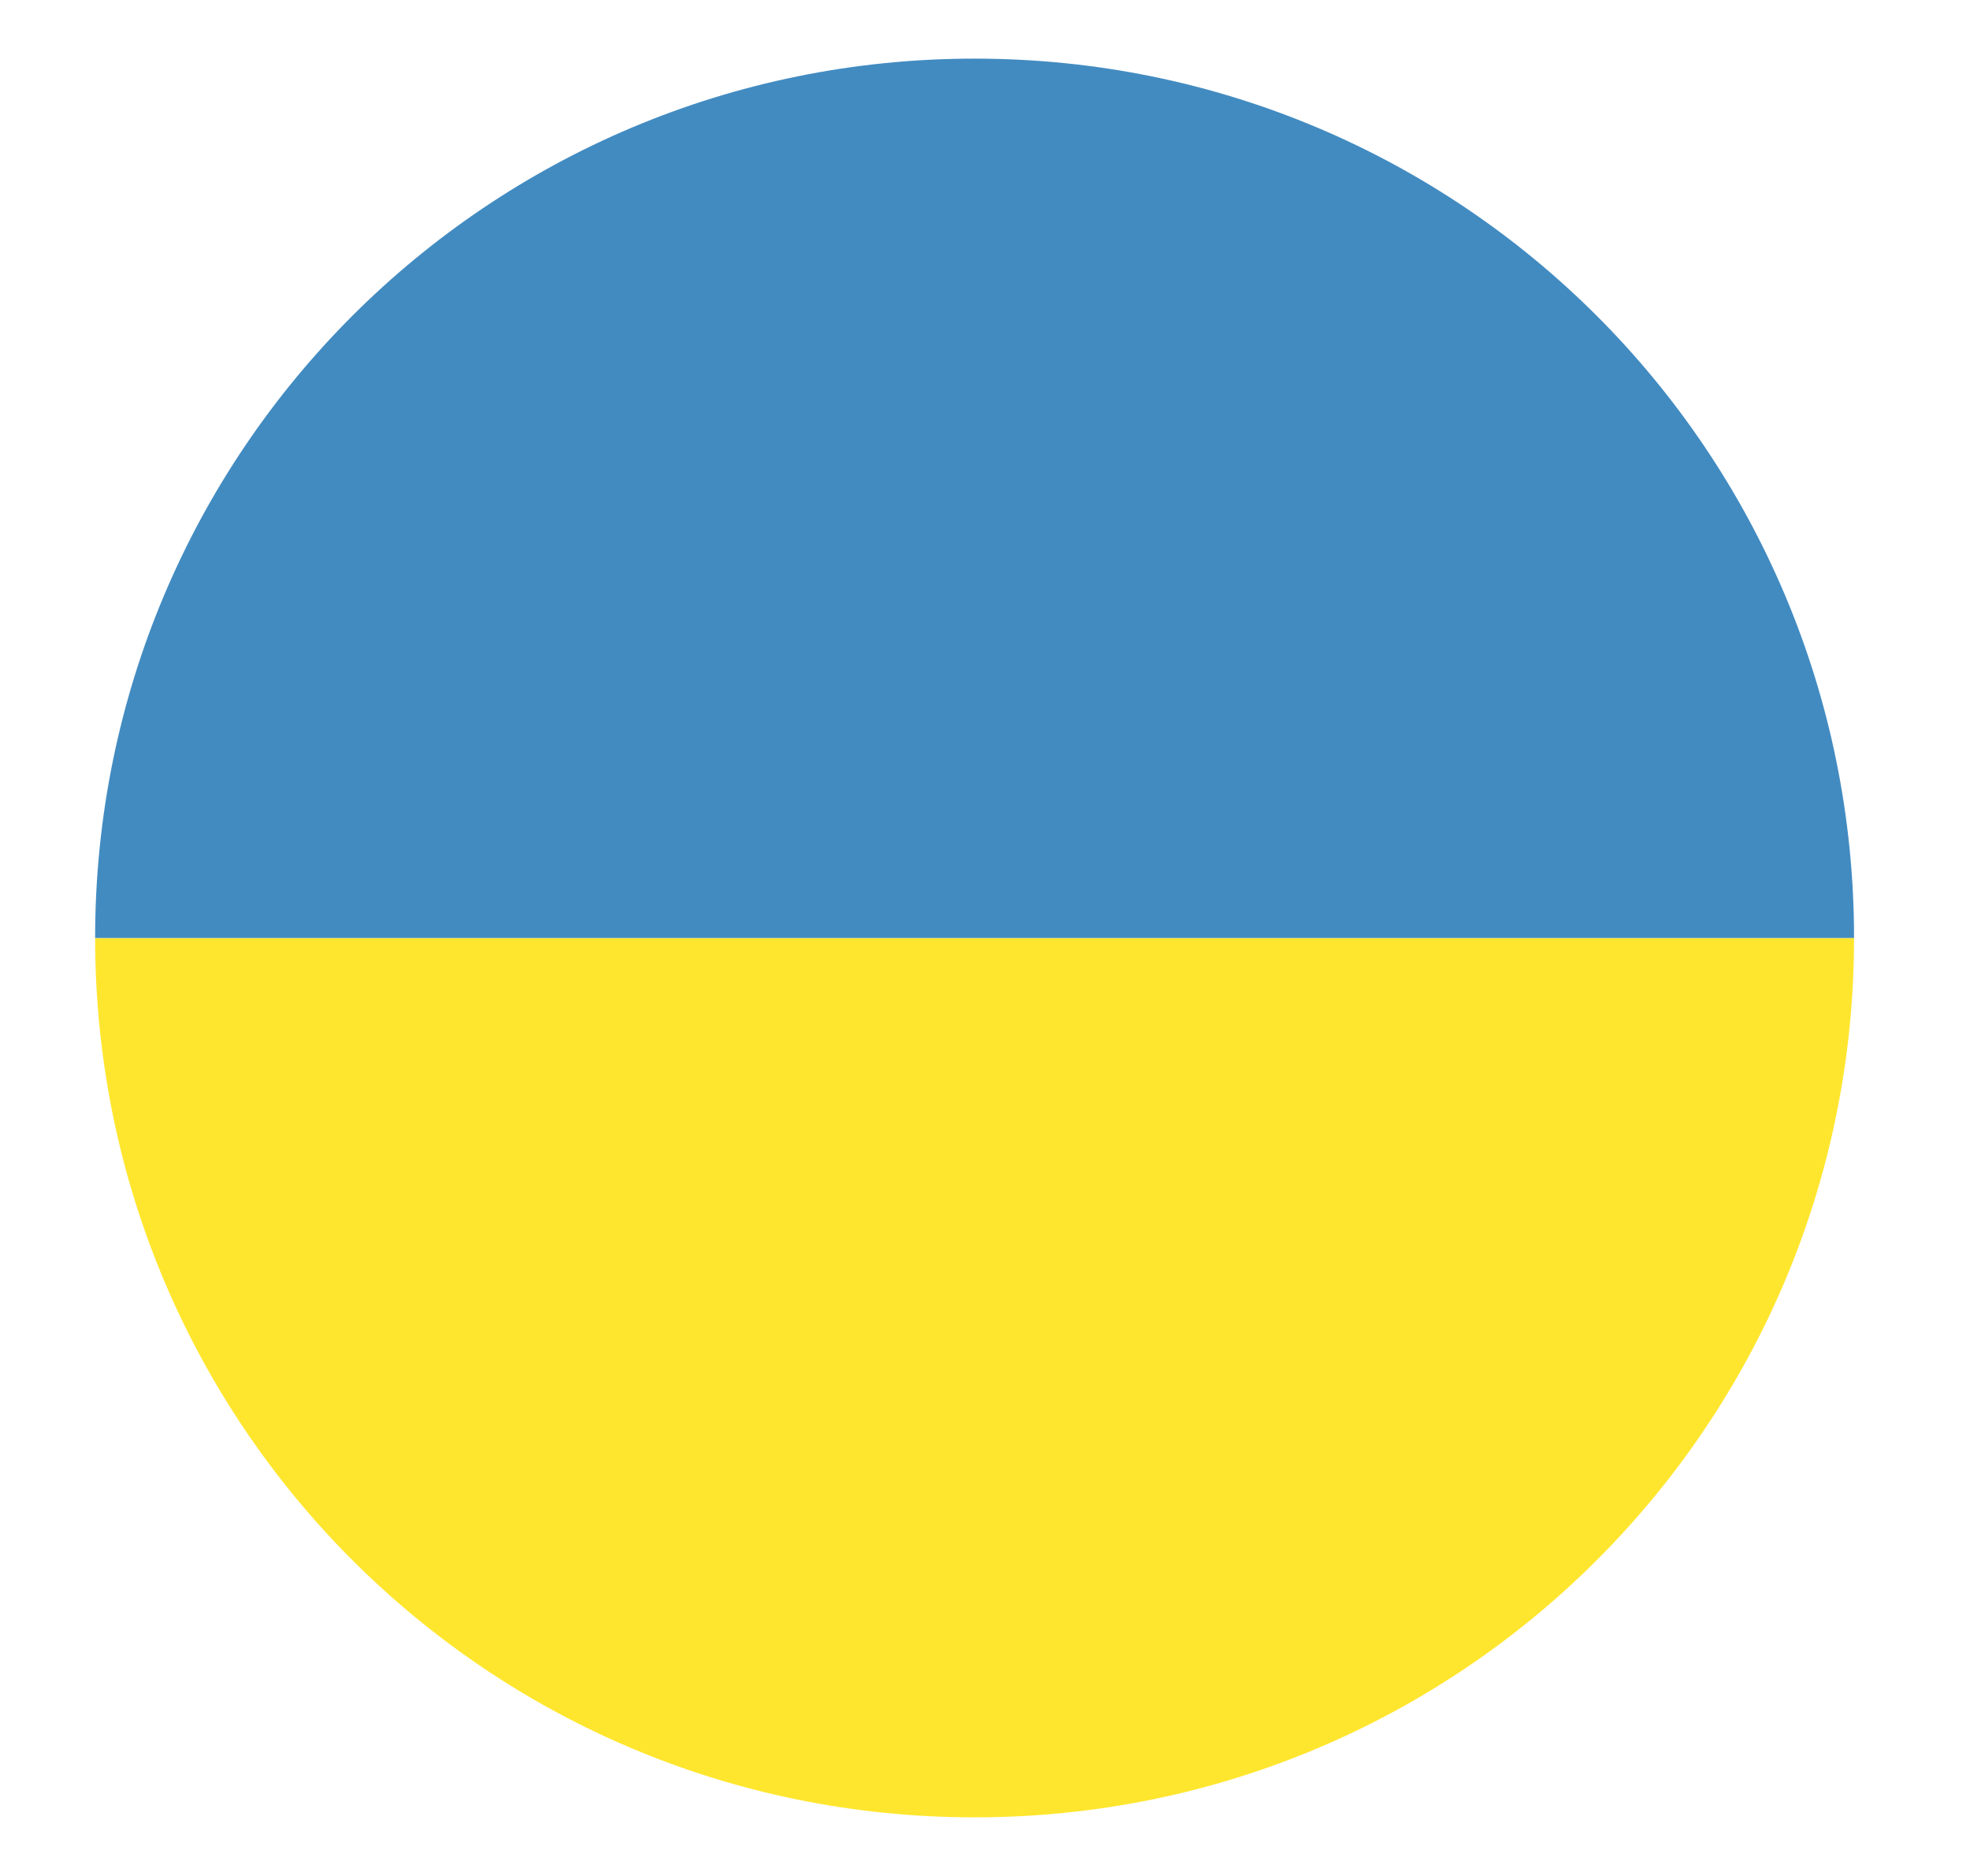 <svg width="21" height="20" viewBox="0 0 21 20" fill="none" xmlns="http://www.w3.org/2000/svg">
<path d="M10.389 19.375C15.576 19.375 19.764 15.188 19.764 10H1.014C1.014 15.188 5.201 19.375 10.389 19.375Z" fill="#FFE62E"/>
<path d="M10.389 0.625C5.201 0.625 1.014 4.812 1.014 10H19.764C19.764 4.812 15.576 0.625 10.389 0.625Z" fill="#428BC1"/>
</svg>
